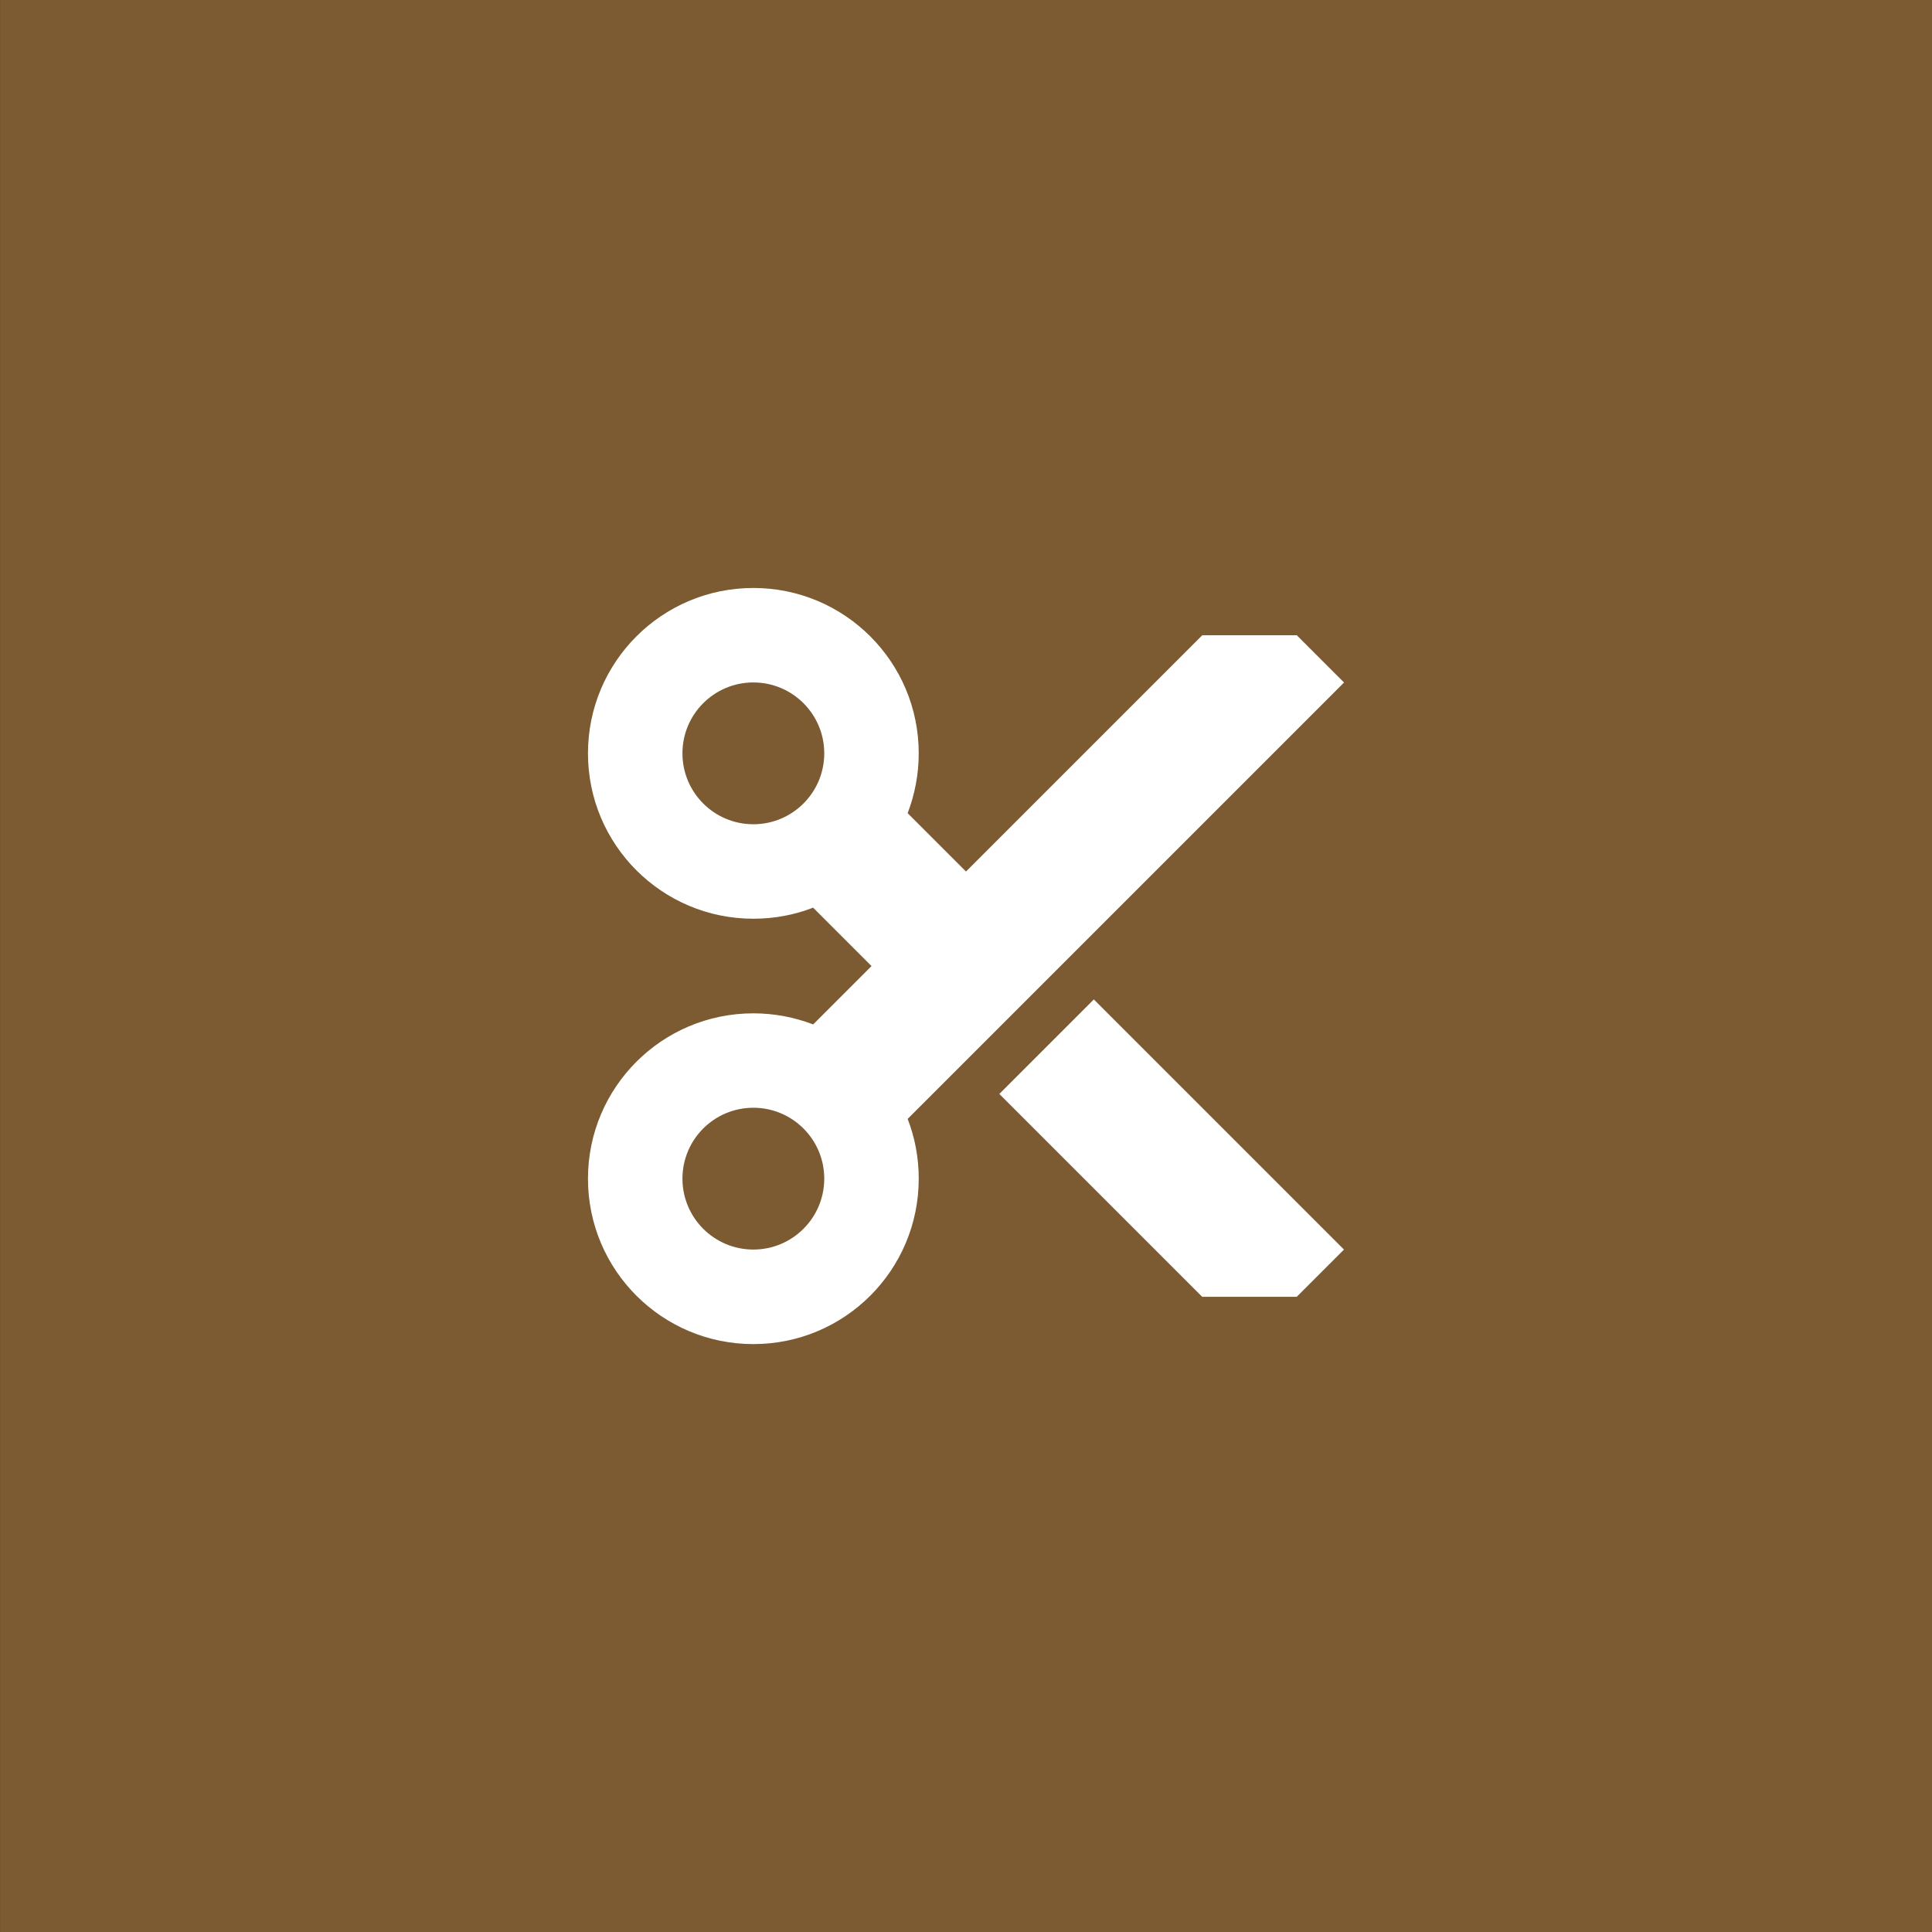<svg xmlns="http://www.w3.org/2000/svg" id="Layer_1" data-name="Layer 1" viewBox="0 0 300 300"><rect x="0" y="0" width="300" height="300" fill="#333333" stroke="none"/><defs><style> .cls-1 { fill: #7c5a32; } .cls-2 { fill: #fff; } </style></defs><rect class="cls-1" x=".01" y="0" width="300" height="300"></rect><path class="cls-2" d="M127.99,116.98c0-6.08-4.93-11.01-11.01-11.01s-11.01,4.93-11.01,11.01,4.93,11.01,11.01,11.01,11.01-4.93,11.01-11.01ZM126.27,140.94c-2.89,1.12-6.01,1.72-9.29,1.72-14.19,0-25.68-11.49-25.68-25.68s11.49-25.68,25.68-25.68,25.68,11.49,25.68,25.68c0,3.28-.62,6.4-1.72,9.29l9.06,9.06,36.69-36.69h14.67l7.34,7.34-67.76,67.76c1.12,2.89,1.72,6.01,1.72,9.29,0,14.19-11.49,25.68-25.68,25.68s-25.68-11.49-25.68-25.68,11.49-25.68,25.68-25.68c3.28,0,6.4.62,9.29,1.72l9.06-9.06-9.06-9.06ZM155.18,169.86l14.67-14.67,38.84,38.84-7.34,7.34h-14.67l-31.5-31.5ZM116.98,172.01c-6.08,0-11.01,4.93-11.01,11.01s4.93,11.01,11.01,11.01,11.01-4.93,11.01-11.01-4.93-11.01-11.01-11.01Z"></path></svg>
